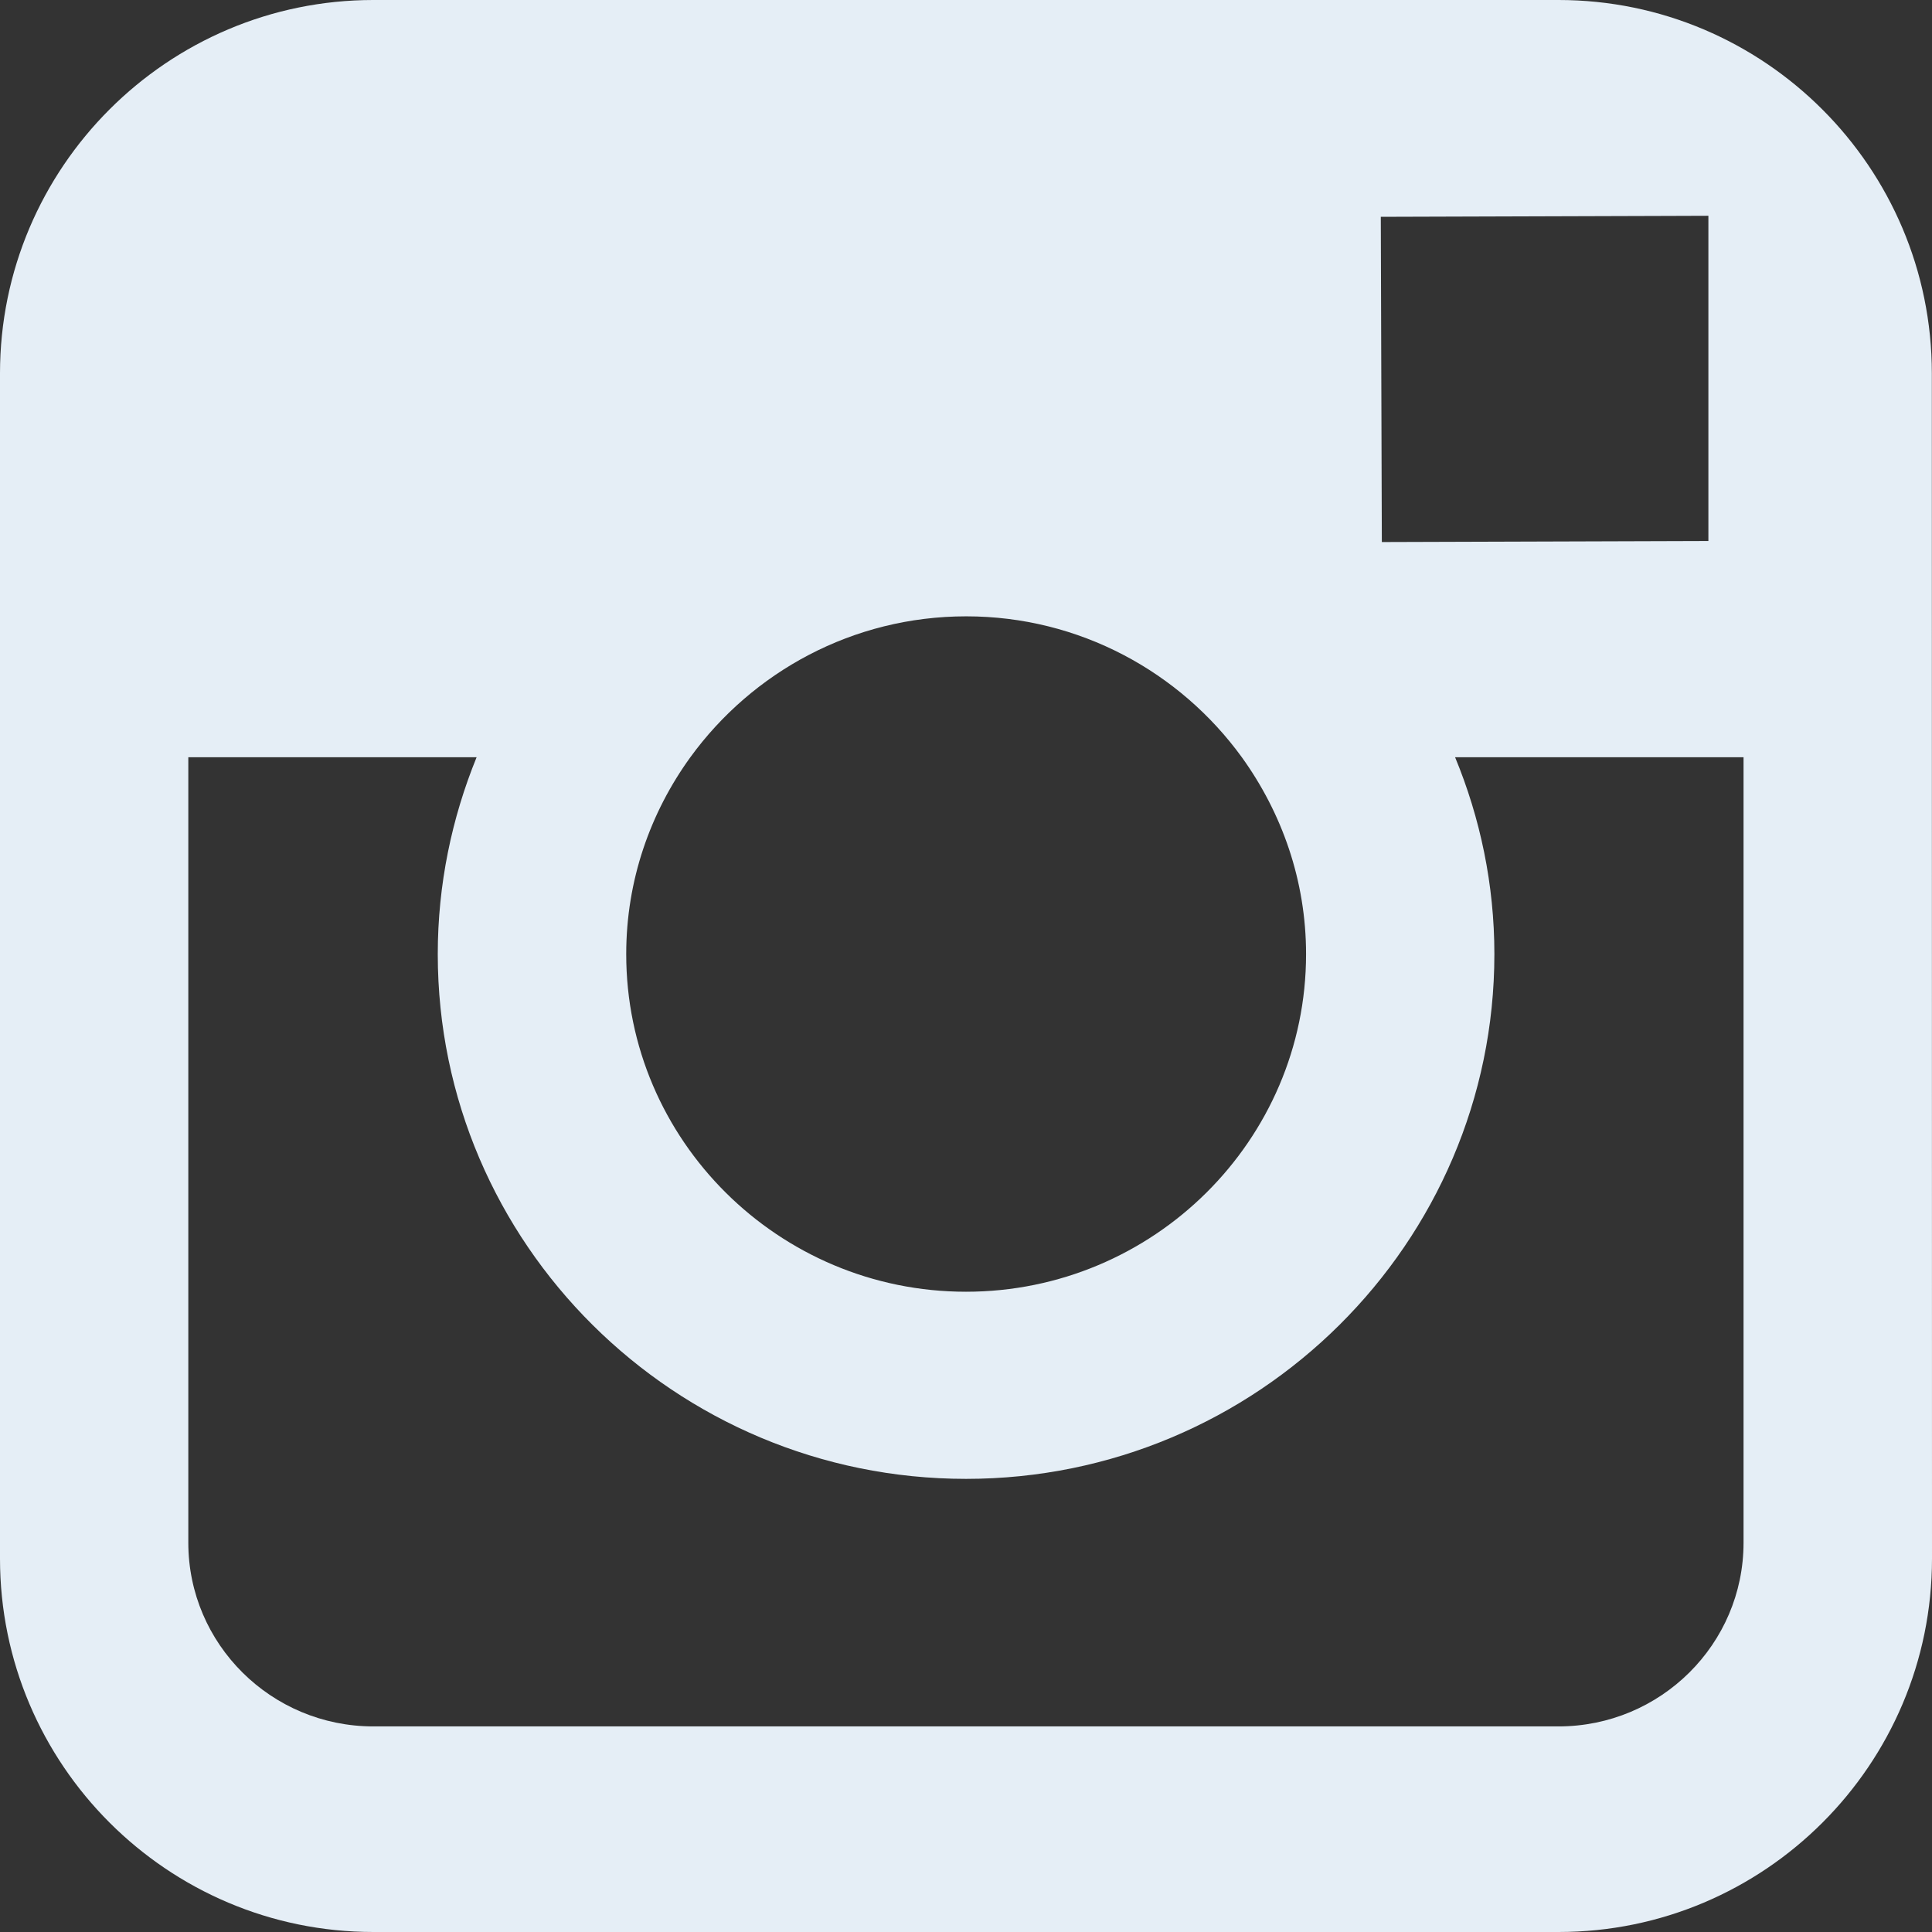 <svg version="1.2" xmlns="http://www.w3.org/2000/svg" xmlns:xlink="http://www.w3.org/1999/xlink" overflow="visible" preserveAspectRatio="none" viewBox="0 0 13.081 13.081" width="13.081" height="13.081"><rect x="0" y="0" width="13.081" height="13.081" fill="#333333" stroke="none"/><g transform="translate(0, 0)"><g transform="translate(-0, -0) rotate(0)"><path d="M13.081,10.553c0,1.395 -1.134,2.528 -2.528,2.528h-8.025c-1.394,0 -2.528,-1.134 -2.528,-2.528v-8.025c0,-1.394 1.134,-2.528 2.528,-2.528h8.024c1.394,0 2.528,1.134 2.528,2.528zM10.118,6.46c0,1.958 -1.605,3.553 -3.577,3.553c-1.973,0 -3.577,-1.594 -3.577,-3.553c0,-0.471 0.095,-0.921 0.263,-1.333h-1.952v5.318c0,0.687 0.562,1.244 1.253,1.244h8.024c0.691,0 1.253,-0.557 1.253,-1.244v-5.318h-1.953c0.17,0.411 0.266,0.862 0.266,1.333zM6.54,8.746c1.269,0 2.303,-1.025 2.303,-2.286c0,-0.498 -0.164,-0.957 -0.435,-1.333c-0.418,-0.576 -1.098,-0.954 -1.866,-0.954c-0.768,0 -1.448,0.377 -1.867,0.953c-0.272,0.375 -0.435,0.835 -0.435,1.333c-0.001,1.261 1.032,2.287 2.301,2.287zM11.567,3.663v-2.202l-0.289,0.001l-1.929,0.006l0.007,2.202z" style="stroke-width: 0; stroke-linecap: butt; stroke-linejoin: miter; fill: rgb(229, 238, 246);" vector-effect="non-scaling-stroke"/></g><defs><path id="path-17186617621871669668" d="M13.081,10.553c0,1.395 -1.134,2.528 -2.528,2.528h-8.025c-1.394,0 -2.528,-1.134 -2.528,-2.528v-8.025c0,-1.394 1.134,-2.528 2.528,-2.528h8.024c1.394,0 2.528,1.134 2.528,2.528zM10.118,6.46c0,1.958 -1.605,3.553 -3.577,3.553c-1.973,0 -3.577,-1.594 -3.577,-3.553c0,-0.471 0.095,-0.921 0.263,-1.333h-1.952v5.318c0,0.687 0.562,1.244 1.253,1.244h8.024c0.691,0 1.253,-0.557 1.253,-1.244v-5.318h-1.953c0.17,0.411 0.266,0.862 0.266,1.333zM6.54,8.746c1.269,0 2.303,-1.025 2.303,-2.286c0,-0.498 -0.164,-0.957 -0.435,-1.333c-0.418,-0.576 -1.098,-0.954 -1.866,-0.954c-0.768,0 -1.448,0.377 -1.867,0.953c-0.272,0.375 -0.435,0.835 -0.435,1.333c-0.001,1.261 1.032,2.287 2.301,2.287zM11.567,3.663v-2.202l-0.289,0.001l-1.929,0.006l0.007,2.202z" vector-effect="non-scaling-stroke"/></defs></g></svg>
